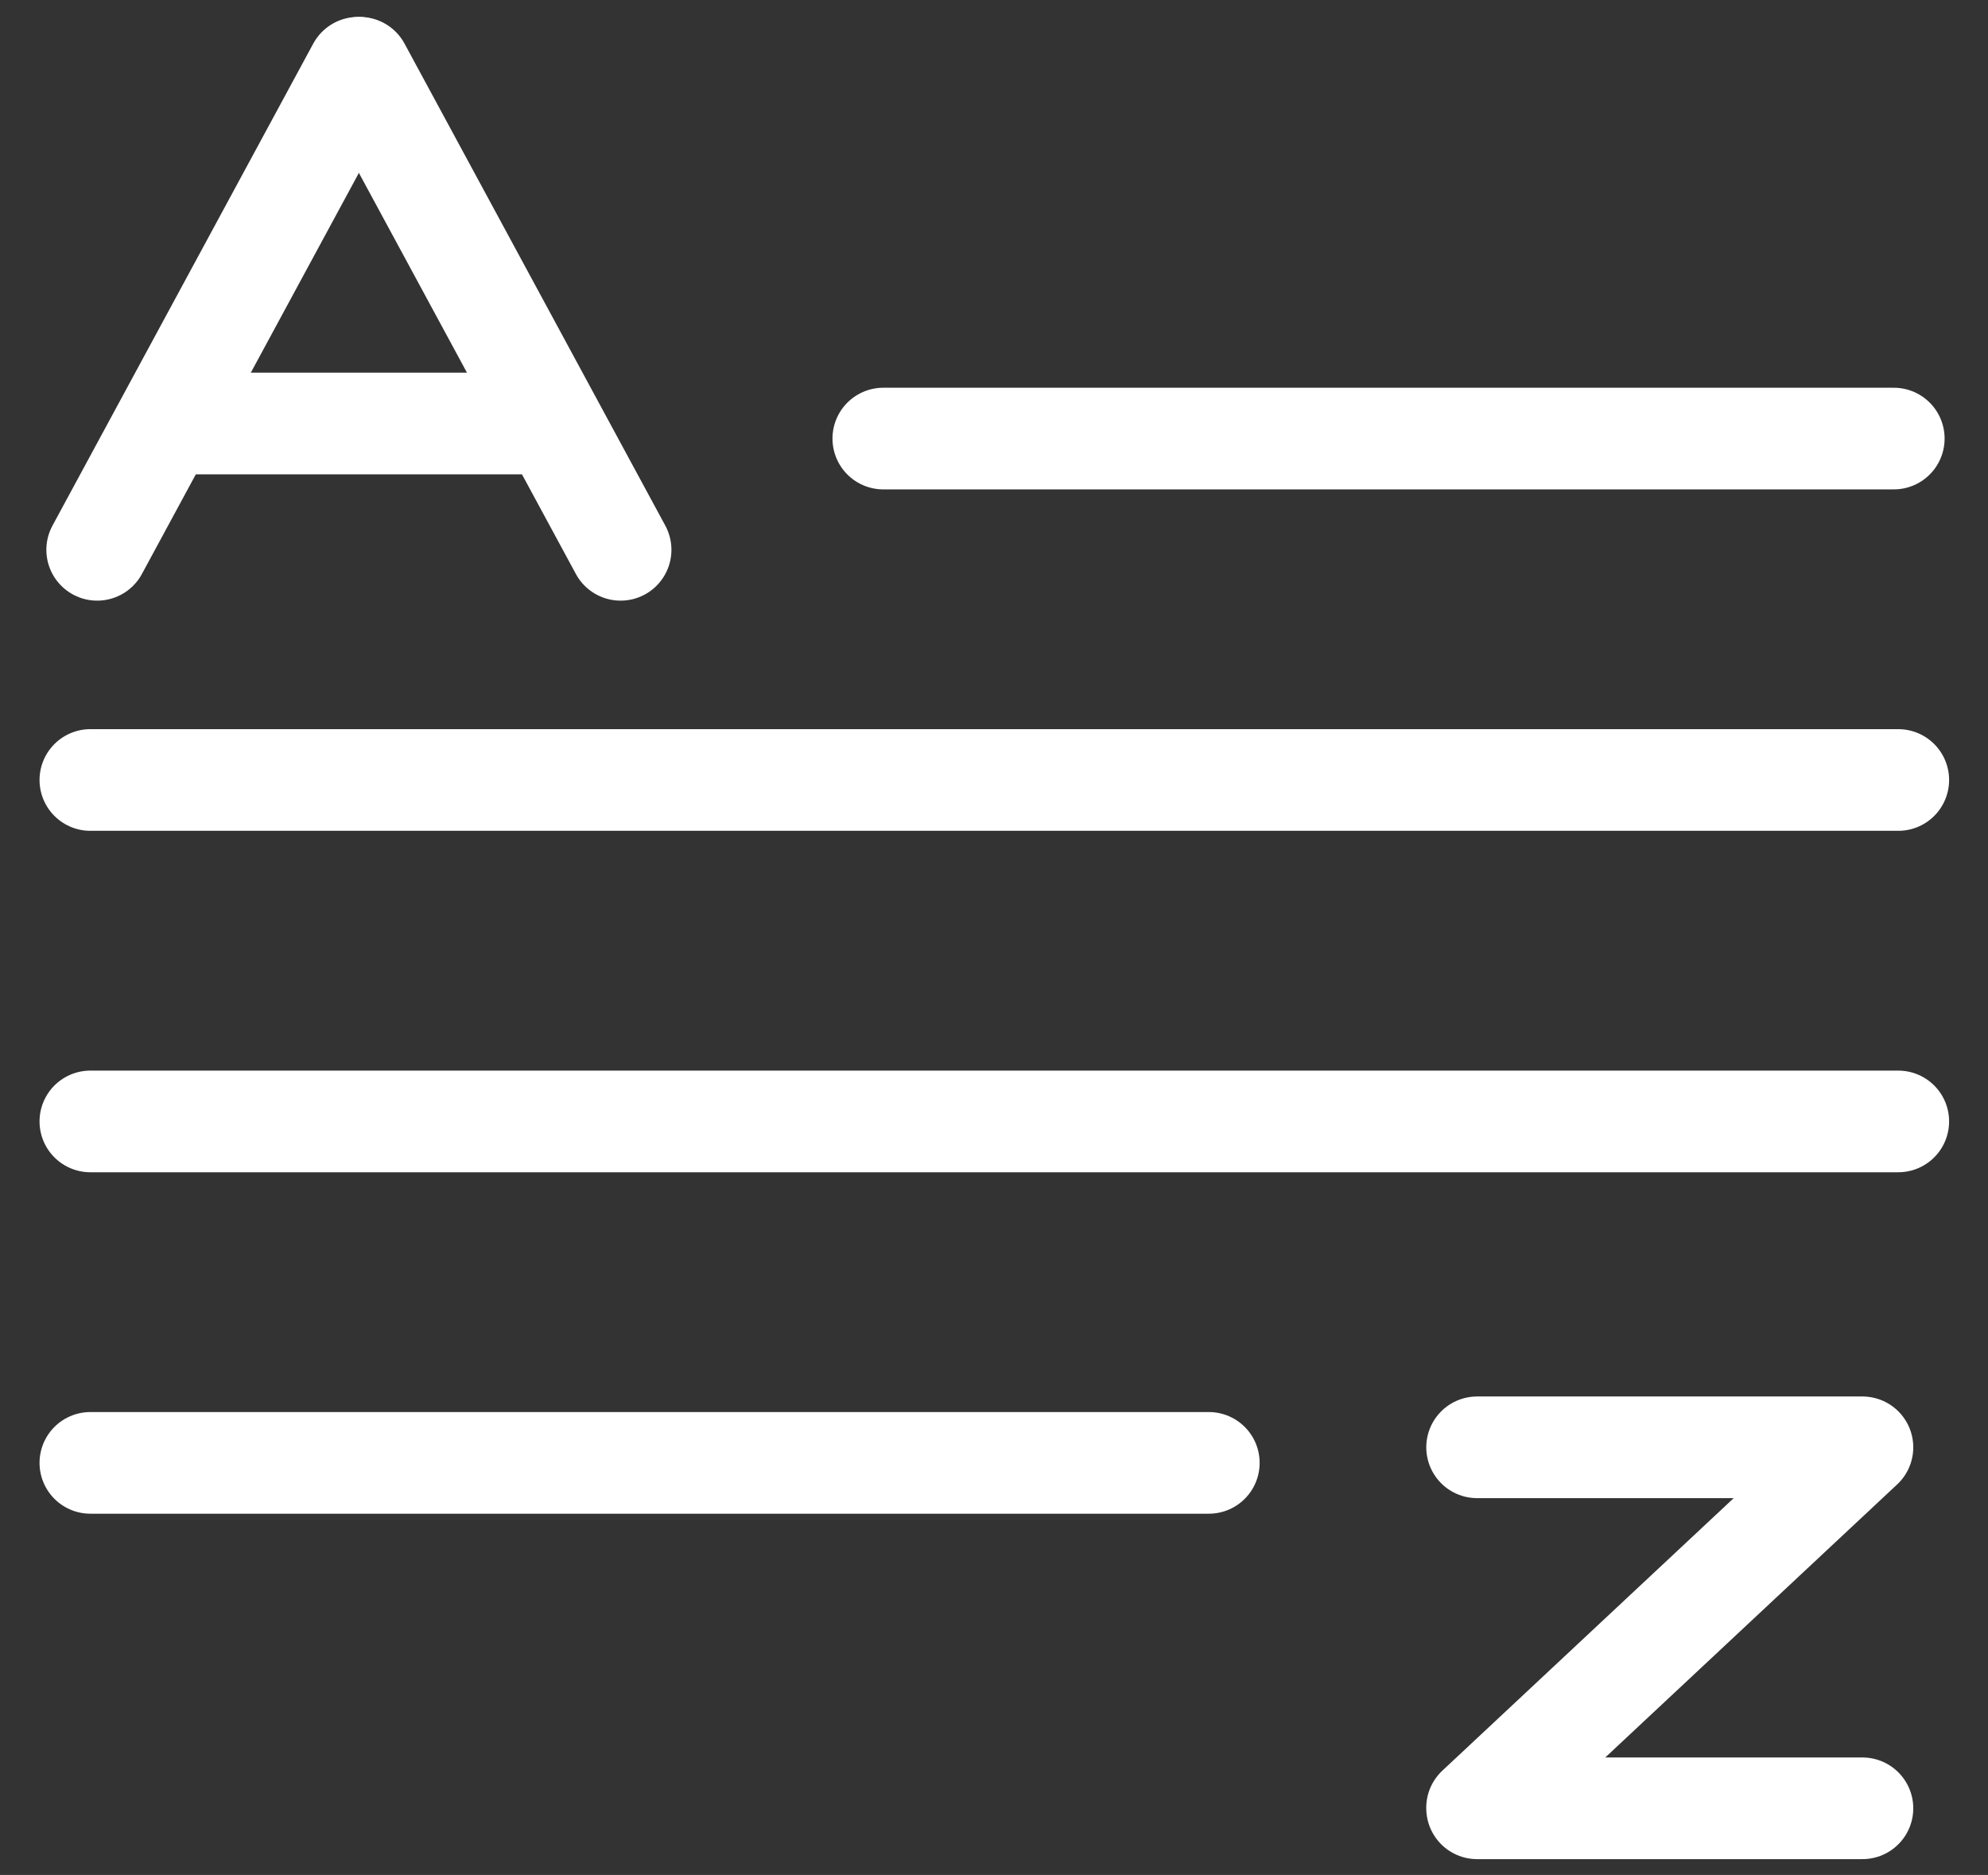 <svg width="88" height="83" viewBox="0 0 88 83" fill="none" xmlns="http://www.w3.org/2000/svg">
<rect x="0" y="0" width="88" height="83" fill="#333333" stroke="none"/>
<path d="M4.302 24.339L15.846 3" stroke="white" stroke-width="4.5" stroke-miterlimit="10" stroke-linecap="round" stroke-linejoin="round"/>
<path d="M27.471 24.339L15.927 3" stroke="white" stroke-width="4.5" stroke-miterlimit="10" stroke-linecap="round" stroke-linejoin="round"/>
<path d="M8.775 18.748H23.008" stroke="white" stroke-width="4.5" stroke-miterlimit="10" stroke-linecap="round" stroke-linejoin="round"/>
<path d="M39.1 19.414H83.829" stroke="white" stroke-width="4.5" stroke-miterlimit="10" stroke-linecap="round" stroke-linejoin="round"/>
<path d="M4 34.528H84.028" stroke="white" stroke-width="4.5" stroke-miterlimit="10" stroke-linecap="round" stroke-linejoin="round"/>
<path d="M4 49.643H84.028" stroke="white" stroke-width="4.5" stroke-miterlimit="10" stroke-linecap="round" stroke-linejoin="round"/>
<path d="M4 64.758H53.509" stroke="white" stroke-width="4.5" stroke-miterlimit="10" stroke-linecap="round" stroke-linejoin="round"/>
<path d="M65.385 64.069H82.442L65.383 80.026L65.385 80.049H82.442" stroke="white" stroke-width="4.5" stroke-miterlimit="10" stroke-linecap="round" stroke-linejoin="round"/>
</svg>
